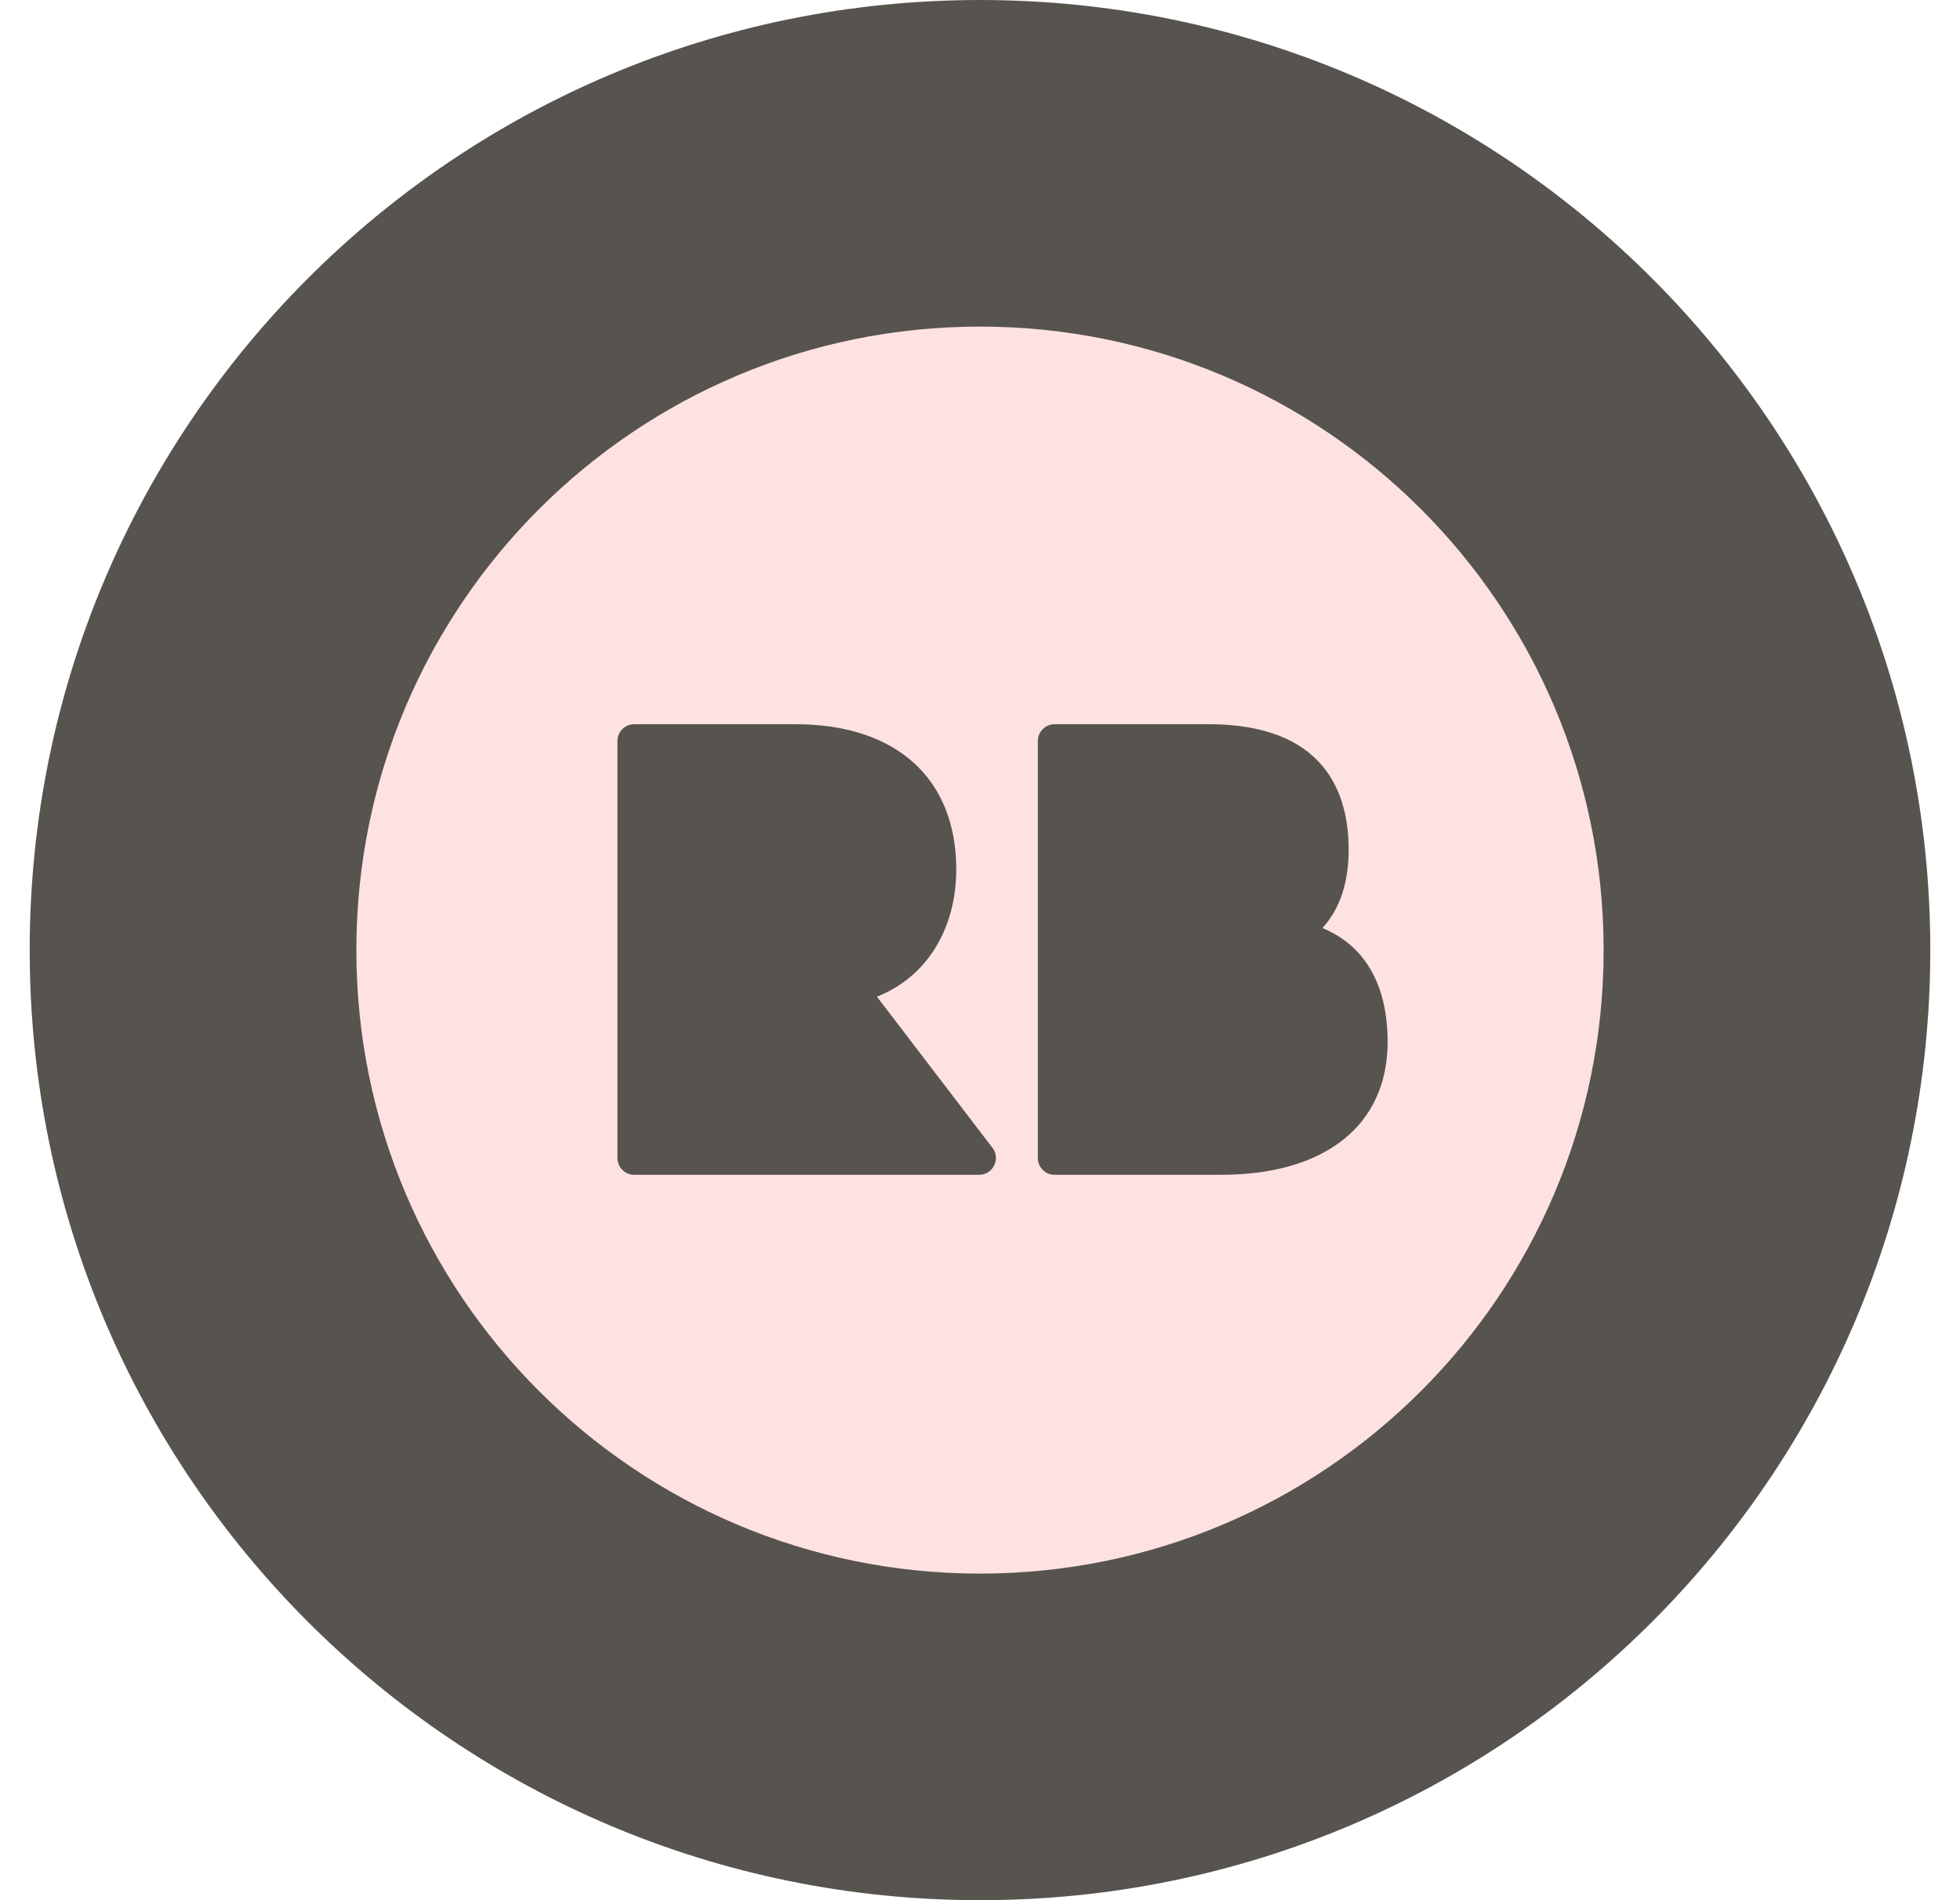 <svg width="33" height="32" viewBox="0 0 33 32" fill="none" xmlns="http://www.w3.org/2000/svg">
<path d="M32.5 16C32.5 7.163 25.337 0 16.5 0C7.663 0 0.5 7.163 0.5 16C0.5 24.837 7.663 32 16.5 32C25.337 32 32.5 24.837 32.5 16Z" fill="#57534E"/>
<path d="M20.554 19.784H17.754C17.601 19.784 17.474 19.657 17.474 19.504V12.477C17.474 12.323 17.601 12.196 17.754 12.196H20.348C22.297 12.196 22.707 13.345 22.707 14.306C22.707 14.863 22.56 15.304 22.266 15.629C22.98 15.923 23.363 16.585 23.363 17.546C23.363 18.947 22.314 19.785 20.554 19.784ZM16.489 19.784H10.676C10.522 19.784 10.396 19.657 10.396 19.504V12.477C10.396 12.323 10.522 12.196 10.676 12.196H13.393C15.088 12.196 16.1 13.109 16.1 14.64C16.1 15.659 15.591 16.459 14.764 16.784L16.699 19.316C16.856 19.497 16.73 19.781 16.489 19.784ZM16.5 5.5C10.699 5.5 6 10.199 6 16C6 21.801 10.699 26.5 16.5 26.5C22.301 26.5 27 21.801 27 16C27 10.199 22.301 5.5 16.5 5.5Z" fill="#FEE2E2"/>
</svg>
